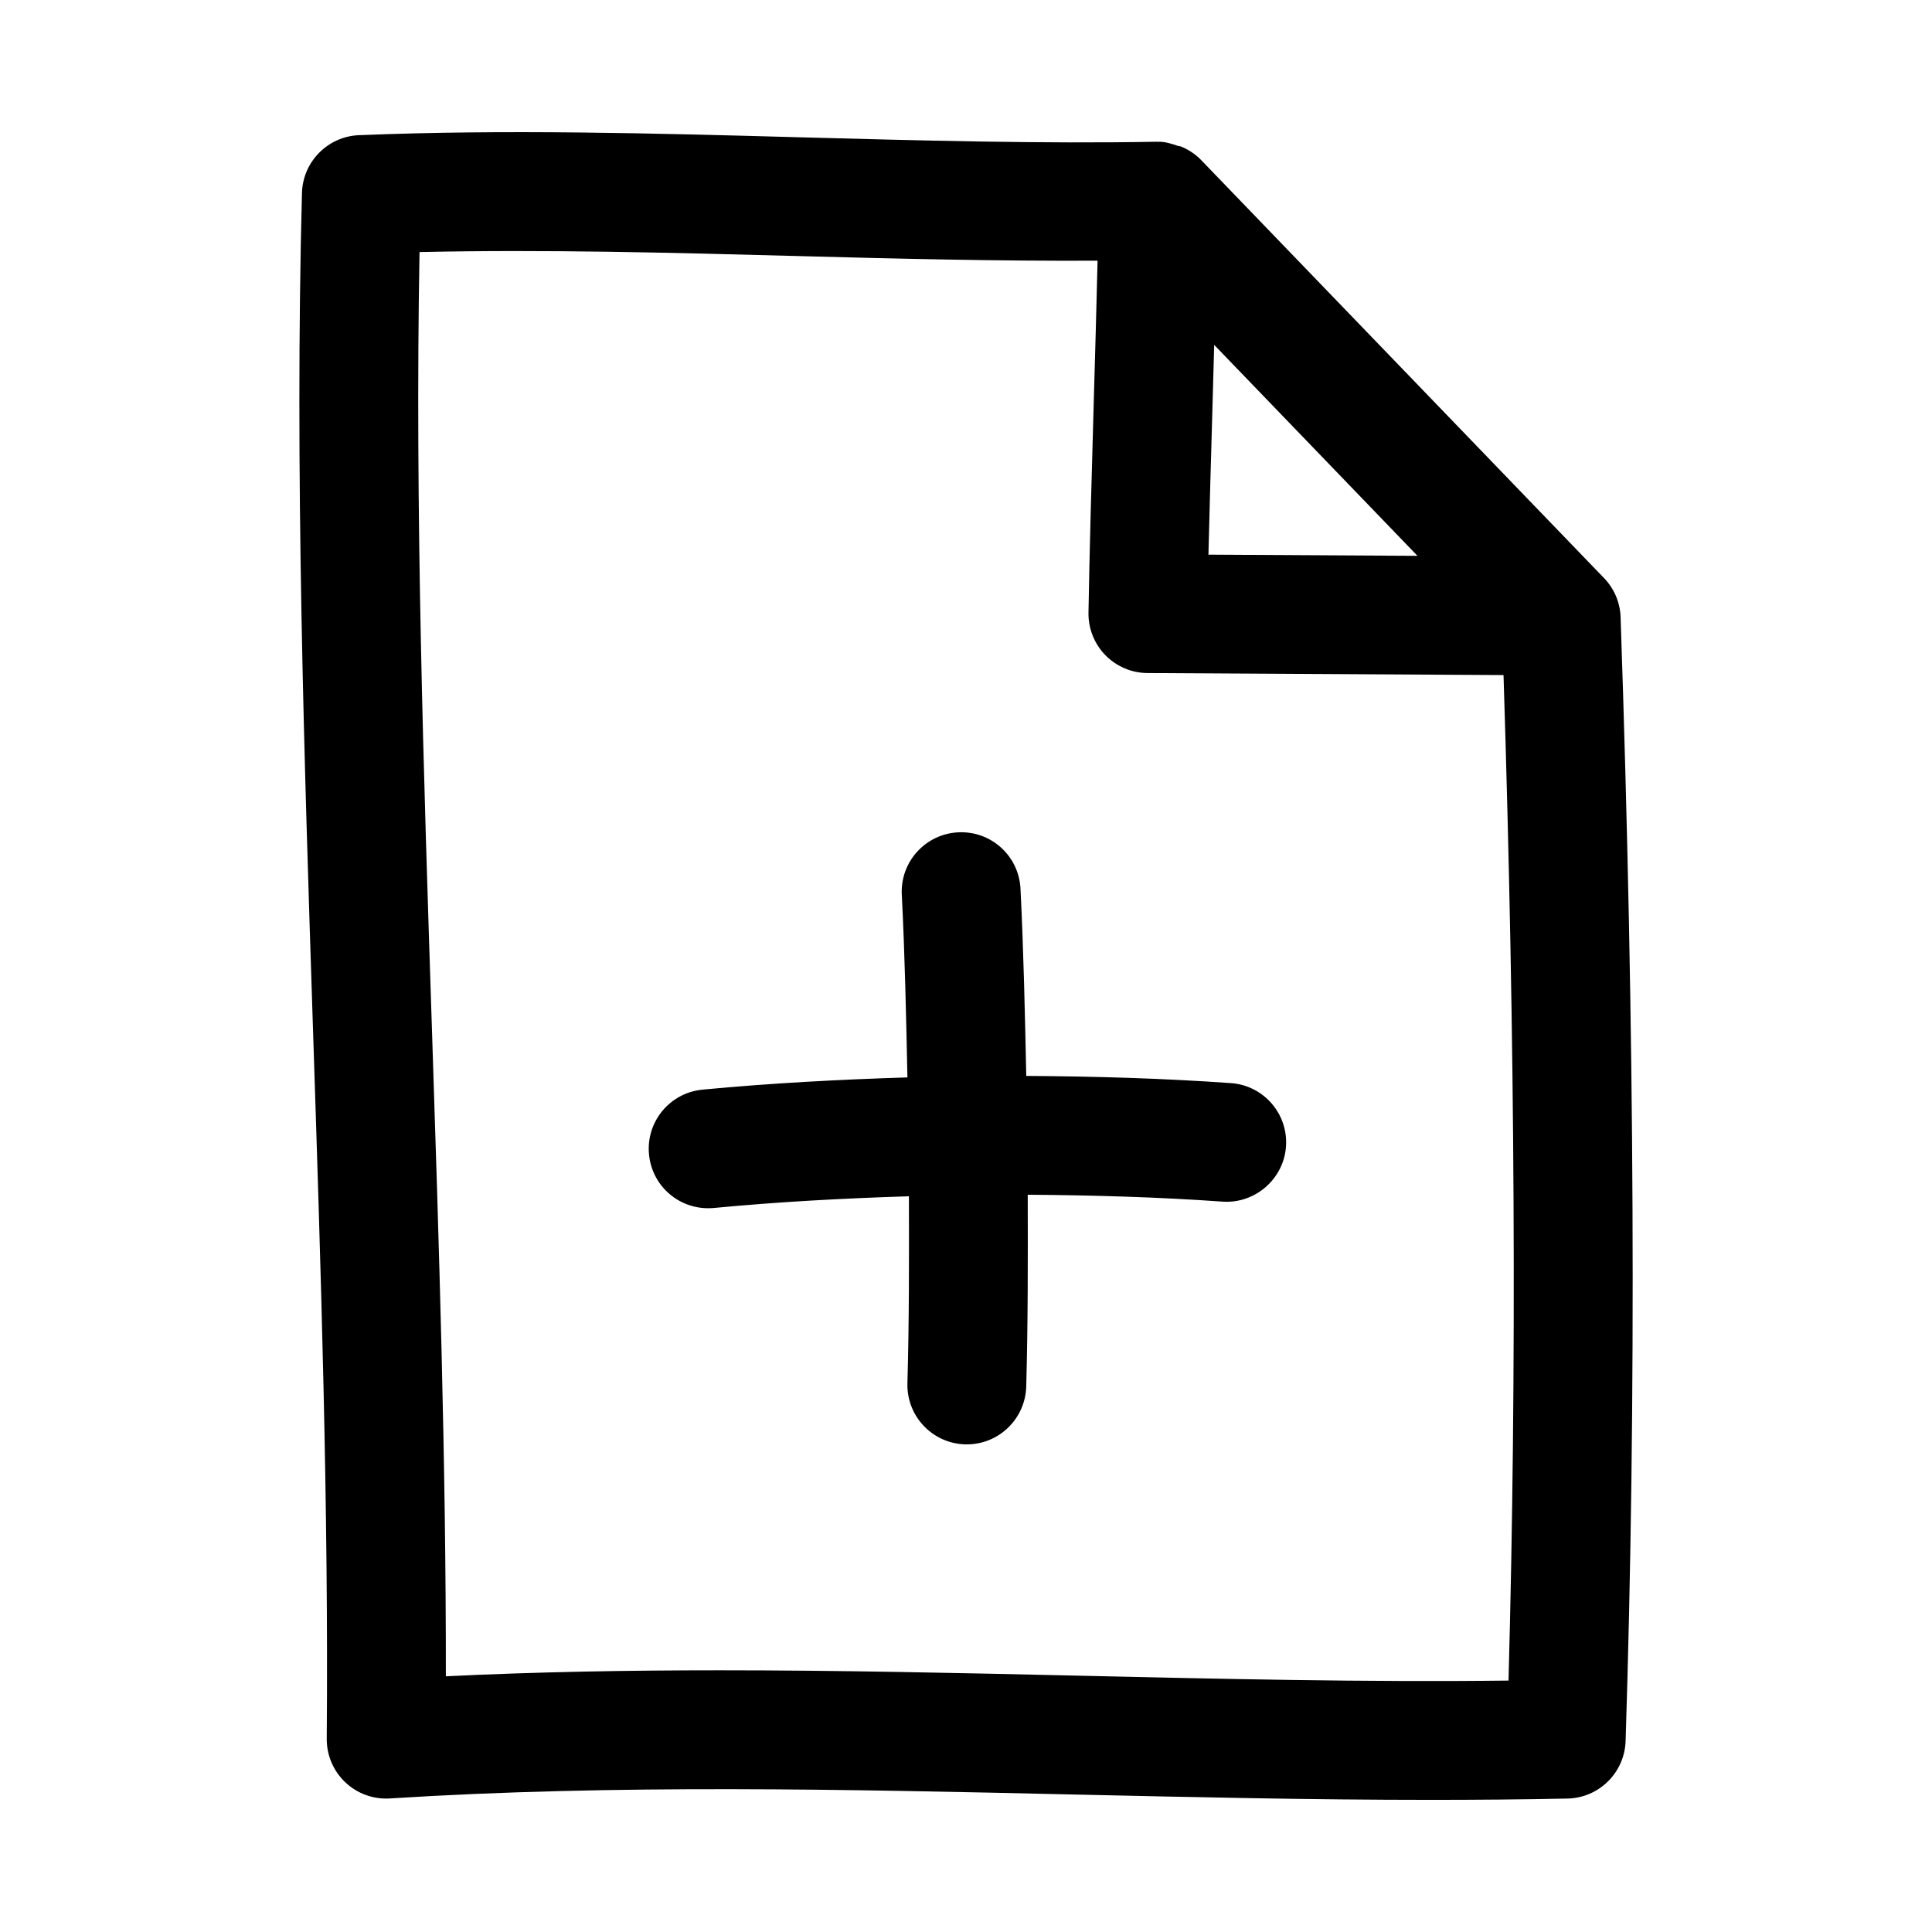 <?xml version="1.0" encoding="UTF-8"?>
<!-- Uploaded to: ICON Repo, www.svgrepo.com, Generator: ICON Repo Mixer Tools -->
<svg fill="#000000" width="800px" height="800px" version="1.1" viewBox="144 144 512 512" xmlns="http://www.w3.org/2000/svg">
 <g>
  <path d="m239.12 179.82c-8.266 0.348-14.863 7.039-15.098 15.32-1.922 73.02 0.566 149.38 2.977 223.22 2.016 61.559 4.094 125.21 3.59 186.41-0.031 4.375 1.746 8.566 4.93 11.57 3.18 3.008 7.445 4.551 11.824 4.266 59.688-3.793 121.51-2.394 181.29-1.039 31.031 0.691 62.805 1.418 94.434 1.418 12.137 0 24.277-0.094 36.336-0.348 8.359-0.172 15.129-6.879 15.398-15.242 2.883-90.023 2.441-187.43-1.324-297.81-0.125-3.891-1.684-7.59-4.394-10.391l-106.79-110.8c-1.496-1.543-3.32-2.738-5.336-3.574-0.301-0.125-0.629-0.094-0.945-0.203-1.527-0.52-3.086-1.023-4.801-1.055-0.094 0-0.172 0.047-0.27 0.047-0.094 0-0.188-0.047-0.27-0.047-30.781 0.566-63.07-0.332-94.273-1.164-38.746-1.074-78.75-2.16-117.28-0.57zm226.18 72.598c0.156-5.715 0.332-11.398 0.473-17.02l53.875 55.906-55.402-0.316c0.301-12.152 0.676-25.359 1.055-38.57zm-109.8-40.559c26.168 0.707 53.043 1.355 79.367 1.227-0.285 12.121-0.66 25.223-1.039 38.414-0.551 19.398-1.102 38.793-1.371 54.883-0.062 4.203 1.559 8.25 4.488 11.258 2.945 2.992 6.957 4.707 11.164 4.723l94.34 0.535c3.102 97.738 3.543 185.26 1.324 266.47-38.055 0.457-76.785-0.457-114.43-1.309-31.125-0.707-62.773-1.418-94.496-1.418-24.262 0-48.57 0.41-72.691 1.59 0.062-56.586-1.828-114.63-3.668-170.92-2.238-68.352-4.535-138.89-3.309-206.51 32.969-0.738 67.133 0.16 100.32 1.055z"/>
  <path d="m331.64 464.19c0.488 0 0.992-0.016 1.512-0.062 17.16-1.637 34.434-2.566 51.719-3.102 0.047 16.562 0.062 33.141-0.395 49.578-0.234 8.691 6.629 15.934 15.32 16.168h0.441c8.484 0 15.477-6.769 15.727-15.32 0.457-16.863 0.441-33.852 0.395-50.836 17.254 0.125 34.496 0.613 51.641 1.828 8.535 0.598 16.184-5.918 16.801-14.594 0.613-8.676-5.918-16.199-14.594-16.816-18.012-1.273-36.117-1.793-54.238-1.906-0.348-16.562-0.707-33.156-1.527-49.625-0.441-8.691-7.809-15.383-16.531-14.926-8.676 0.441-15.367 7.84-14.926 16.516 0.82 16.074 1.148 32.258 1.496 48.43-18.152 0.566-36.289 1.527-54.316 3.242-8.66 0.836-15.004 8.516-14.168 17.176 0.766 8.156 7.617 14.25 15.645 14.25z"/>
 </g>
</svg>